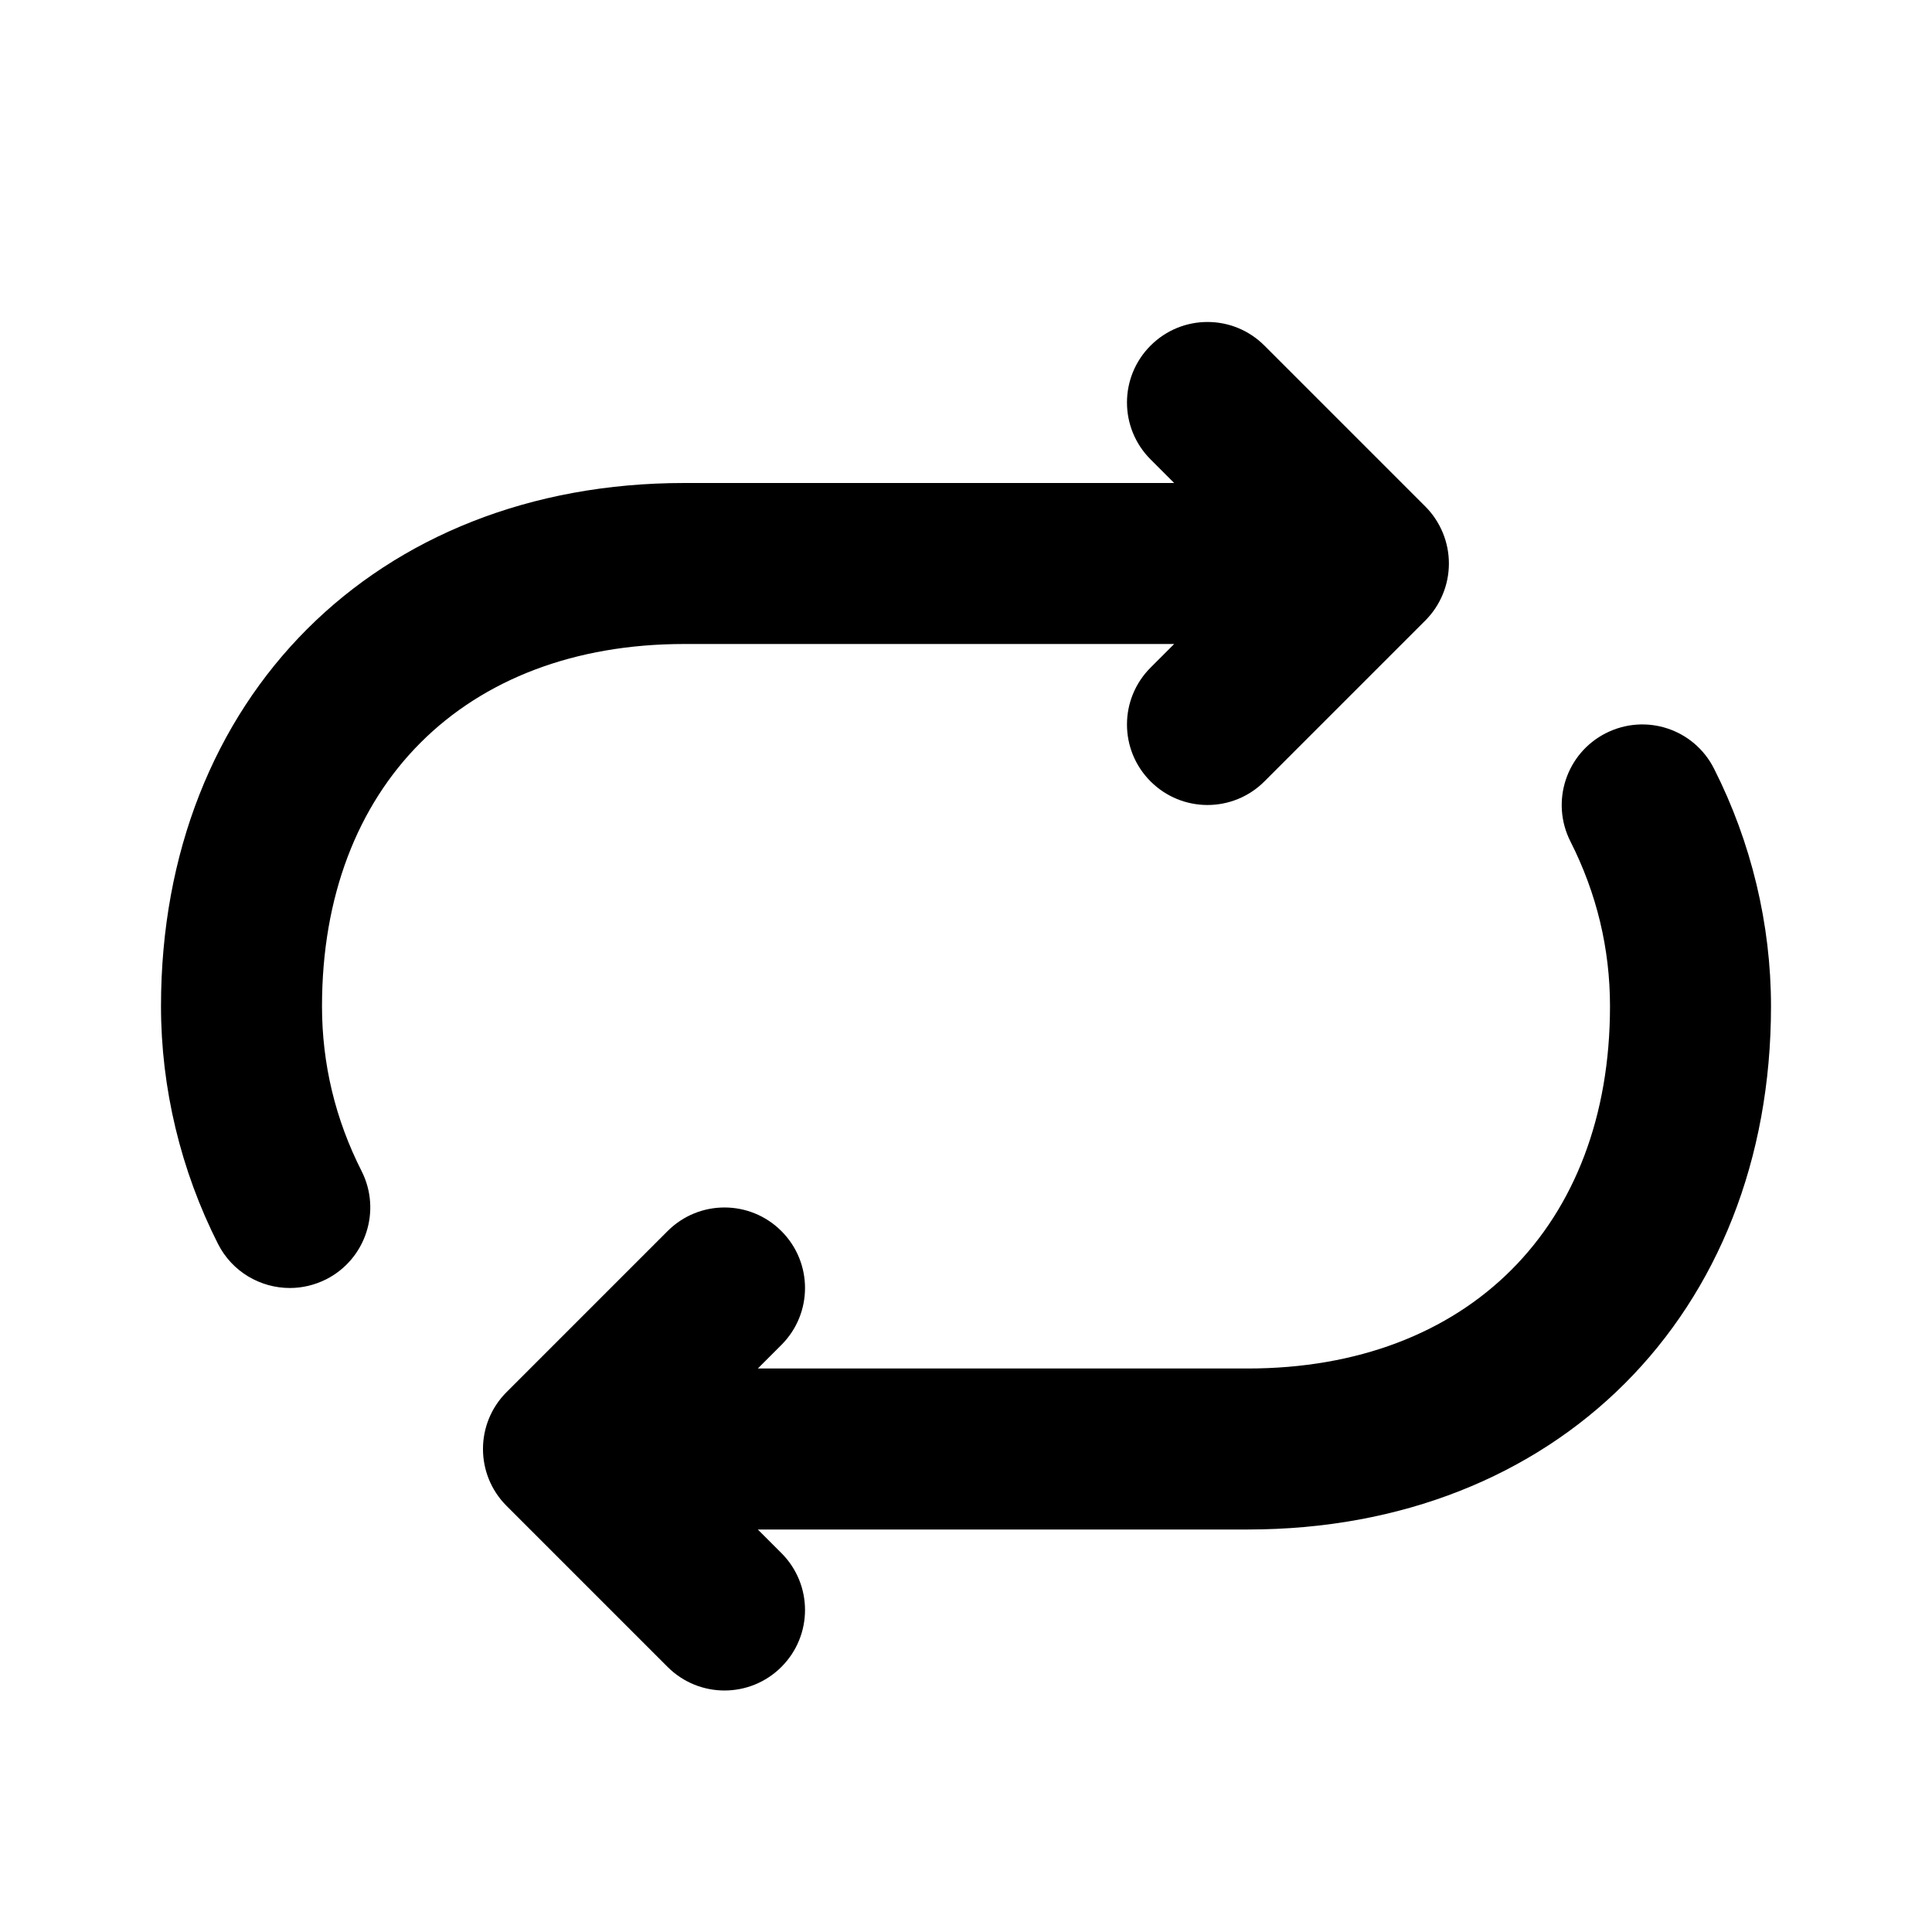 <svg width="24" height="24" viewBox="0 0 24 24" fill="none" xmlns="http://www.w3.org/2000/svg">
<path d="M4 12.5C4 13.215 4.165 13.904 4.492 14.548C4.741 15.041 4.544 15.642 4.052 15.892C3.906 15.965 3.752 16 3.601 16C3.236 16 2.884 15.8 2.708 15.452C2.245 14.538 2 13.517 2 12.5C2 8.673 4.673 6 8.5 6H14.586L14.293 5.707C13.902 5.316 13.902 4.684 14.293 4.293C14.684 3.902 15.316 3.902 15.707 4.293L17.706 6.292C17.799 6.385 17.872 6.495 17.923 6.618C18.024 6.862 18.024 7.138 17.923 7.382C17.872 7.505 17.799 7.615 17.706 7.708L15.707 9.707C15.512 9.902 15.256 10 15 10C14.744 10 14.488 9.902 14.293 9.707C13.902 9.316 13.902 8.684 14.293 8.293L14.586 8H8.5C5.767 8 4 9.767 4 12.5ZM21.292 9.548C21.043 9.055 20.444 8.857 19.948 9.108C19.456 9.358 19.259 9.959 19.508 10.452C19.835 11.097 20 11.785 20 12.5C20 15.233 18.233 17 15.5 17H9.414L9.707 16.707C10.098 16.316 10.098 15.684 9.707 15.293C9.316 14.902 8.684 14.902 8.293 15.293L6.293 17.293C5.902 17.684 5.902 18.316 6.293 18.707L8.293 20.707C8.488 20.902 8.744 21 9 21C9.256 21 9.512 20.902 9.707 20.707C10.098 20.316 10.098 19.684 9.707 19.293L9.414 19H15.5C19.327 19 22 16.327 22 12.5C22 11.483 21.755 10.462 21.292 9.548Z" fill="black"/>
</svg>
